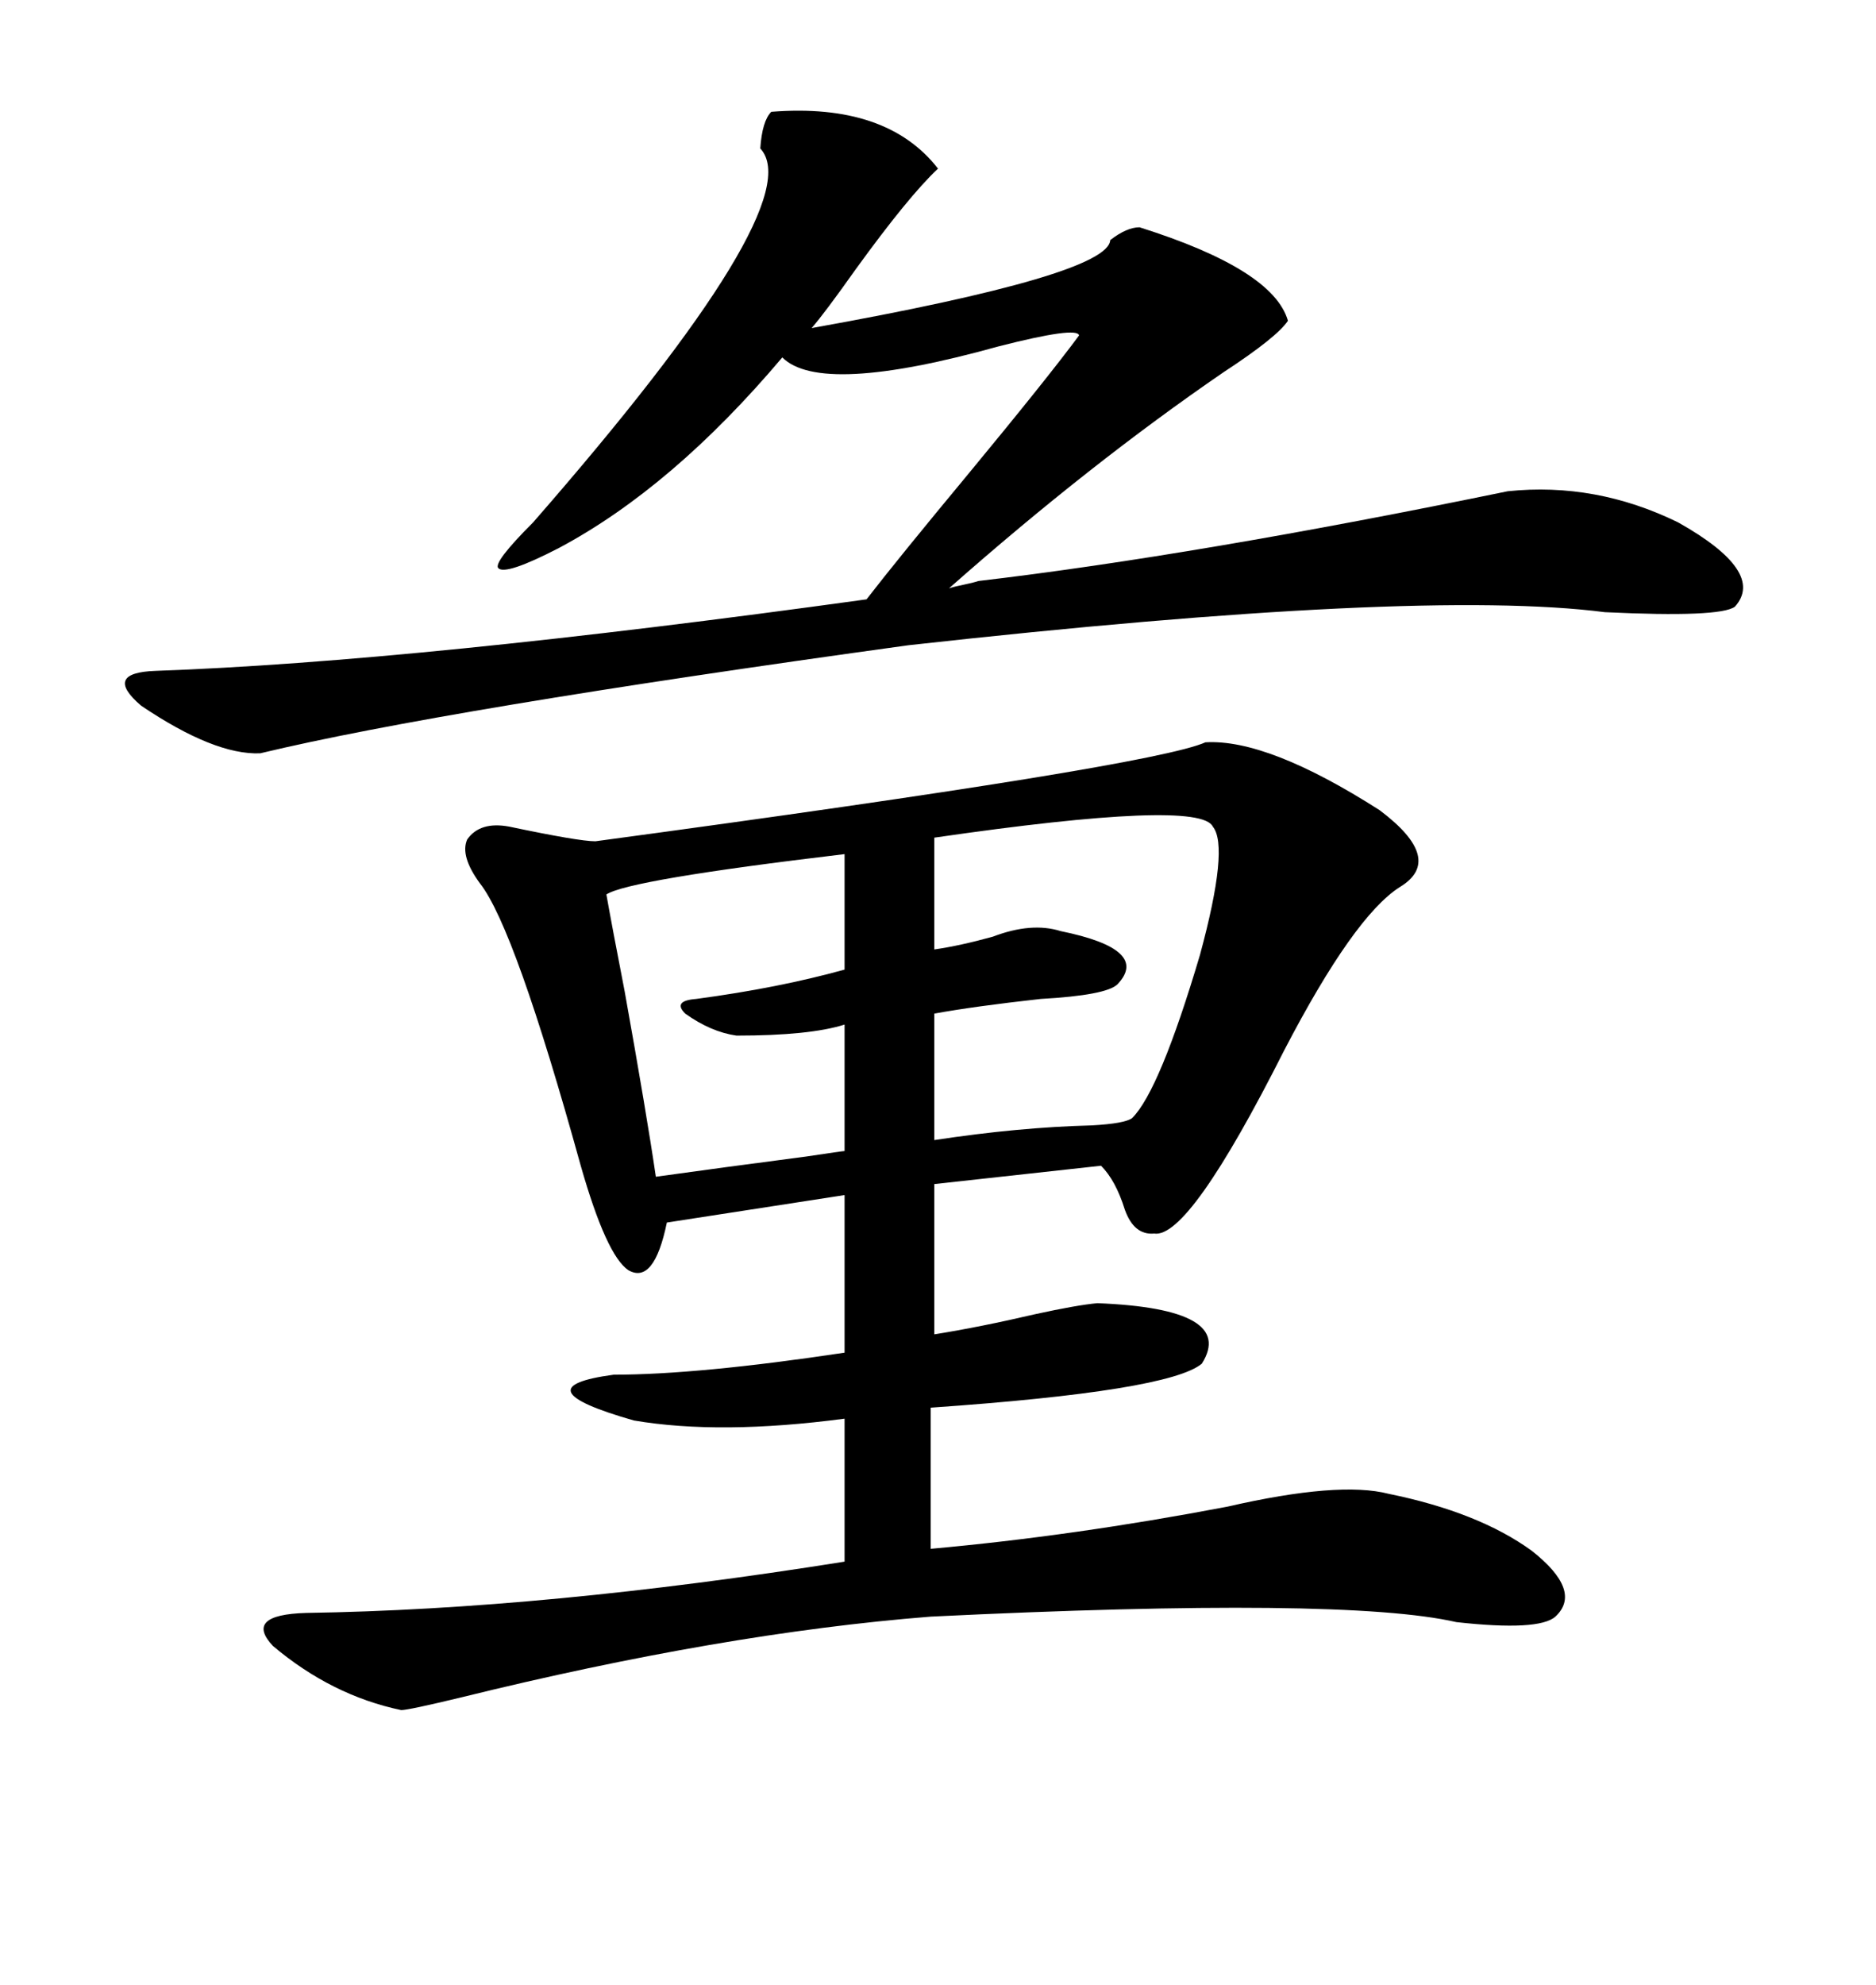 <svg xmlns="http://www.w3.org/2000/svg" xmlns:xlink="http://www.w3.org/1999/xlink" width="300" height="317.285"><path d="M192.77 118.65L192.77 118.65Q202.73 118.07 220.61 129.49L220.61 129.49Q231.15 137.40 223.83 141.80L223.83 141.80Q216.50 146.48 205.37 167.87L205.37 167.87Q190.14 198.05 184.57 197.17L184.57 197.17Q181.35 197.46 179.88 193.36L179.88 193.36Q178.42 188.67 176.07 186.33L176.07 186.33L149.41 189.26L149.41 213.28Q156.74 212.11 165.53 210.06L165.53 210.06Q172.27 208.59 175.49 208.30L175.49 208.30Q197.75 209.18 192.19 217.97L192.19 217.97Q186.91 222.36 148.83 225L148.83 225L148.83 247.56Q171.68 245.51 196.29 240.82L196.29 240.82Q214.16 236.72 222.07 238.77L222.07 238.77Q236.43 241.70 244.92 247.85L244.92 247.85Q253.13 254.30 248.73 258.40L248.73 258.40Q246.09 260.74 232.91 259.28L232.91 259.28Q215.04 255.18 148.83 258.40L148.83 258.40Q115.43 261.04 73.83 271.29L73.83 271.29Q65.33 273.34 64.16 273.34L64.16 273.34Q53.03 271.00 43.65 263.09L43.65 263.09Q38.96 258.11 48.93 257.81L48.93 257.81Q87.30 257.23 135.06 249.61L135.06 249.61L135.06 226.76Q115.14 229.39 101.37 227.05L101.37 227.05Q82.91 221.78 98.14 219.73L98.14 219.73Q111.62 219.73 135.06 216.21L135.06 216.21L135.06 191.02L106.64 195.41Q104.59 205.37 100.49 203.03L100.49 203.03Q96.97 200.68 92.87 186.33L92.87 186.33Q82.32 148.24 76.76 141.21L76.76 141.21Q73.54 136.82 74.71 134.18L74.71 134.18Q76.76 131.25 81.45 132.13L81.45 132.13Q92.58 134.47 95.21 134.47L95.21 134.47Q184.28 122.46 192.77 118.65ZM24.90 107.23L24.90 107.23Q66.50 105.76 138.57 95.80L138.57 95.80Q143.55 89.36 154.98 75.59L154.98 75.59Q167.58 60.35 172.56 53.61L172.56 53.61Q172.27 52.15 159.67 55.37L159.67 55.37Q131.25 63.28 125.10 57.13L125.10 57.13Q107.52 77.93 89.36 87.60L89.36 87.60Q80.86 91.99 79.69 90.82L79.69 90.82Q78.81 89.94 85.25 83.50L85.25 83.50Q129.79 32.52 121.58 23.73L121.58 23.73Q121.88 19.34 123.34 17.87L123.34 17.87Q141.80 16.41 150 26.95L150 26.95Q145.31 31.35 136.82 43.07L136.82 43.07Q131.84 50.10 129.79 52.44L129.79 52.44Q177.25 43.95 177.54 38.38L177.54 38.38Q180.18 36.33 182.23 36.33L182.23 36.33Q203.61 43.07 205.96 51.27L205.96 51.27Q204.20 53.91 195.70 59.47L195.70 59.47Q174.32 74.12 151.76 94.04L151.76 94.04Q152.64 93.75 154.10 93.46L154.10 93.46Q155.57 93.16 156.45 92.87L156.45 92.87Q191.31 88.77 241.11 78.52L241.11 78.52Q255.18 77.05 268.36 83.50L268.36 83.50Q282.42 91.41 277.44 96.97L277.44 96.97Q275.10 98.73 256.64 97.85L256.64 97.85Q227.05 94.04 145.31 103.13L145.31 103.13Q70.90 113.38 41.60 120.41L41.60 120.41Q34.28 120.70 22.56 112.79L22.56 112.79Q16.41 107.52 24.90 107.23ZM193.95 132.13L193.95 132.13Q191.89 127.73 149.41 133.89L149.41 133.89L149.41 151.76Q153.52 151.17 158.79 149.71L158.79 149.71Q164.94 147.36 169.63 148.83L169.63 148.83Q183.98 151.76 178.71 157.32L178.71 157.32Q176.95 159.08 166.41 159.67L166.41 159.67Q155.86 160.84 149.41 162.01L149.41 162.01L149.41 182.23Q162.89 180.18 174.61 179.88L174.61 179.88Q179.88 179.59 181.05 178.71L181.05 178.71Q185.45 174.32 191.89 152.64L191.89 152.64Q196.58 135.35 193.95 132.13ZM135.06 154.98L135.06 136.52Q100.49 140.63 96.97 142.97L96.97 142.97Q97.85 147.95 99.90 158.50L99.90 158.50Q103.42 178.13 104.88 188.09L104.88 188.09Q115.43 186.62 128.91 184.86L128.91 184.86Q134.77 183.98 135.06 183.98L135.06 183.98L135.06 163.77Q129.49 165.53 117.77 165.53L117.77 165.53Q113.67 164.94 109.57 162.01L109.57 162.01Q107.52 159.96 111.33 159.67L111.33 159.67Q124.51 157.91 135.06 154.98L135.06 154.98Z"/></svg>